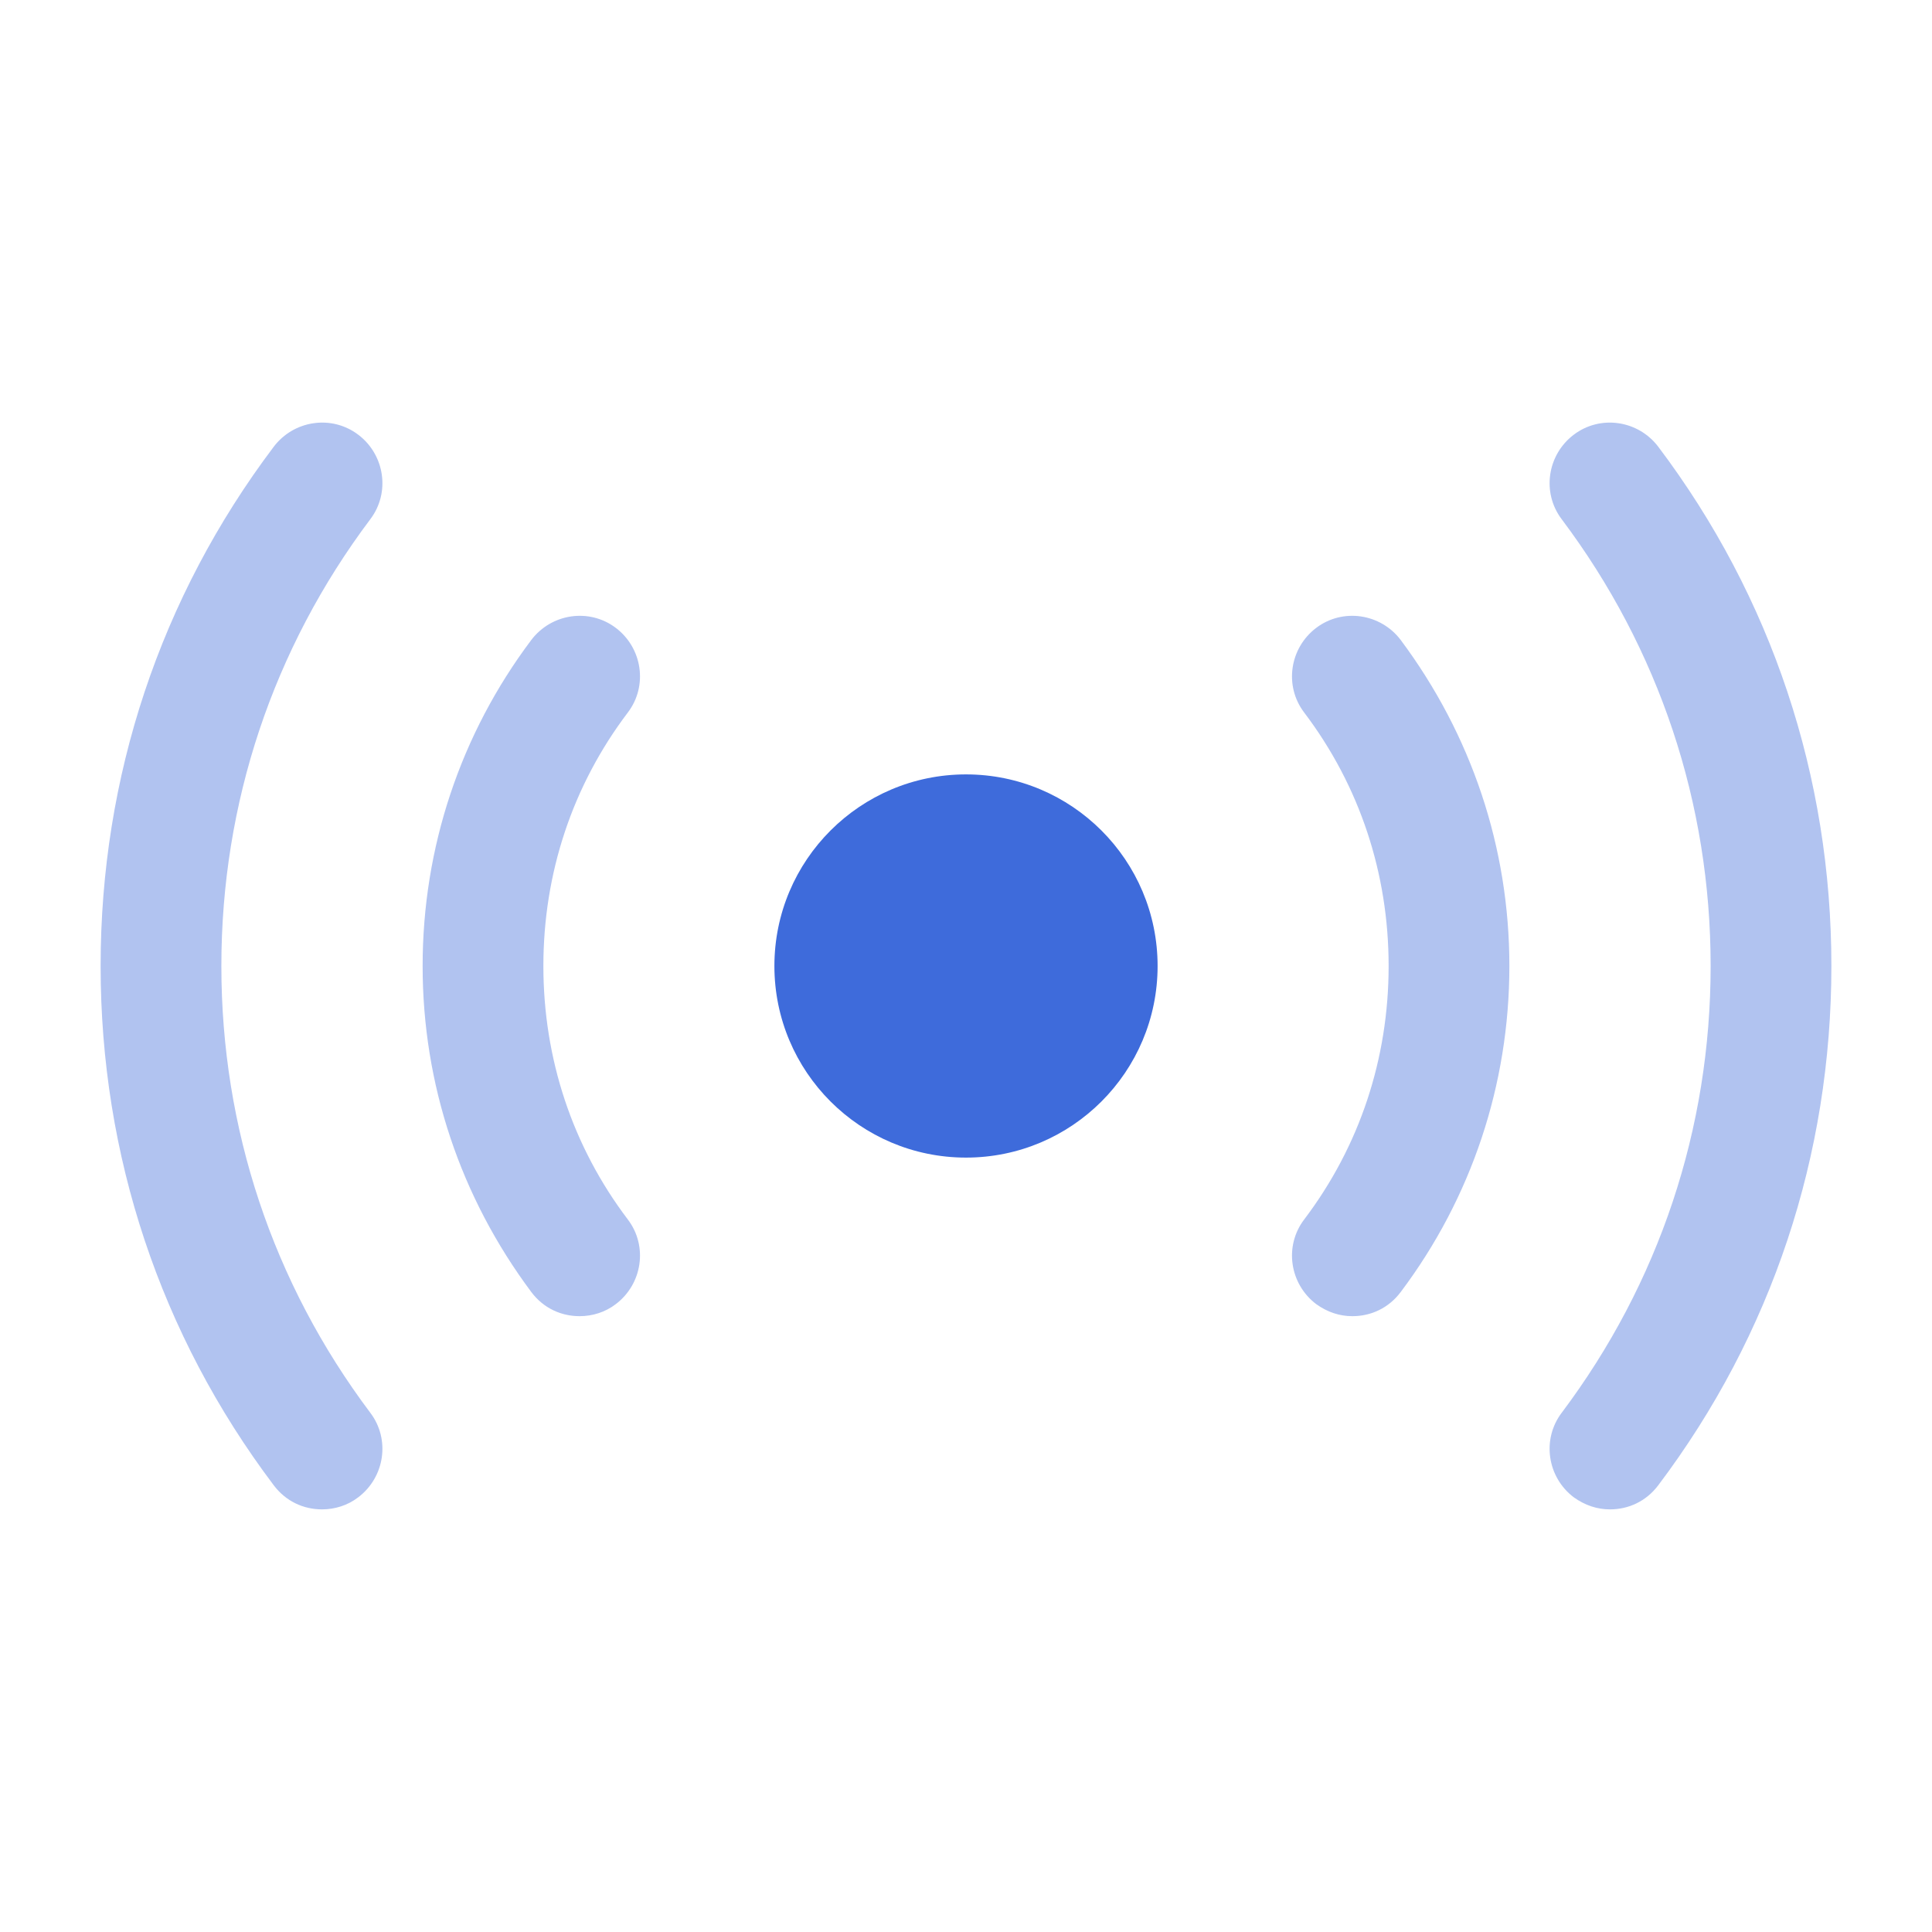 <svg width="64" height="64" viewBox="0 0 64 64" fill="none" xmlns="http://www.w3.org/2000/svg">
<path d="M32 38.347C35.505 38.347 38.347 35.505 38.347 32C38.347 28.495 35.505 25.653 32 25.653C28.495 25.653 25.653 28.495 25.653 32C25.653 35.505 28.495 38.347 32 38.347Z" fill="#3E6BDB"/>
<path opacity="0.4" d="M53.333 50C52.907 50 52.507 49.867 52.133 49.6C51.253 48.933 51.067 47.68 51.733 46.8C54.96 42.506 56.667 37.386 56.667 32C56.667 26.613 54.96 21.493 51.733 17.2C51.067 16.32 51.253 15.066 52.133 14.4C53.013 13.733 54.267 13.92 54.933 14.8C58.693 19.786 60.667 25.733 60.667 32C60.667 38.266 58.693 44.213 54.933 49.2C54.533 49.733 53.947 50 53.333 50Z" fill="#3E6BDB"/>
<path opacity="0.4" d="M10.667 50C10.053 50 9.467 49.733 9.067 49.2C5.307 44.213 3.333 38.266 3.333 32C3.333 25.733 5.307 19.786 9.067 14.8C9.733 13.92 10.987 13.733 11.867 14.4C12.747 15.066 12.934 16.32 12.267 17.2C9.04 21.493 7.333 26.613 7.333 32C7.333 37.386 9.04 42.506 12.267 46.8C12.934 47.68 12.747 48.933 11.867 49.6C11.52 49.867 11.094 50 10.667 50Z" fill="#3E6BDB"/>
<path opacity="0.4" d="M44.8 43.6C44.373 43.6 43.973 43.467 43.6 43.2C42.72 42.533 42.533 41.28 43.2 40.4C45.04 37.974 46 35.067 46 32C46 28.933 45.04 26.027 43.2 23.6C42.533 22.72 42.72 21.467 43.6 20.8C44.48 20.134 45.733 20.32 46.4 21.2C48.747 24.347 50 28.08 50 32C50 35.92 48.747 39.68 46.4 42.8C46 43.334 45.413 43.6 44.8 43.6Z" fill="#3E6BDB"/>
<path opacity="0.4" d="M19.2 43.6C18.587 43.6 18 43.334 17.6 42.8C15.253 39.654 14 35.92 14 32C14 28.08 15.253 24.32 17.6 21.2C18.267 20.32 19.52 20.134 20.4 20.8C21.28 21.467 21.467 22.72 20.8 23.6C18.96 26.027 18 28.933 18 32C18 35.067 18.96 37.974 20.8 40.4C21.467 41.28 21.28 42.533 20.4 43.2C20.053 43.467 19.627 43.6 19.2 43.6Z" fill="#3E6BDB"/>
</svg>
